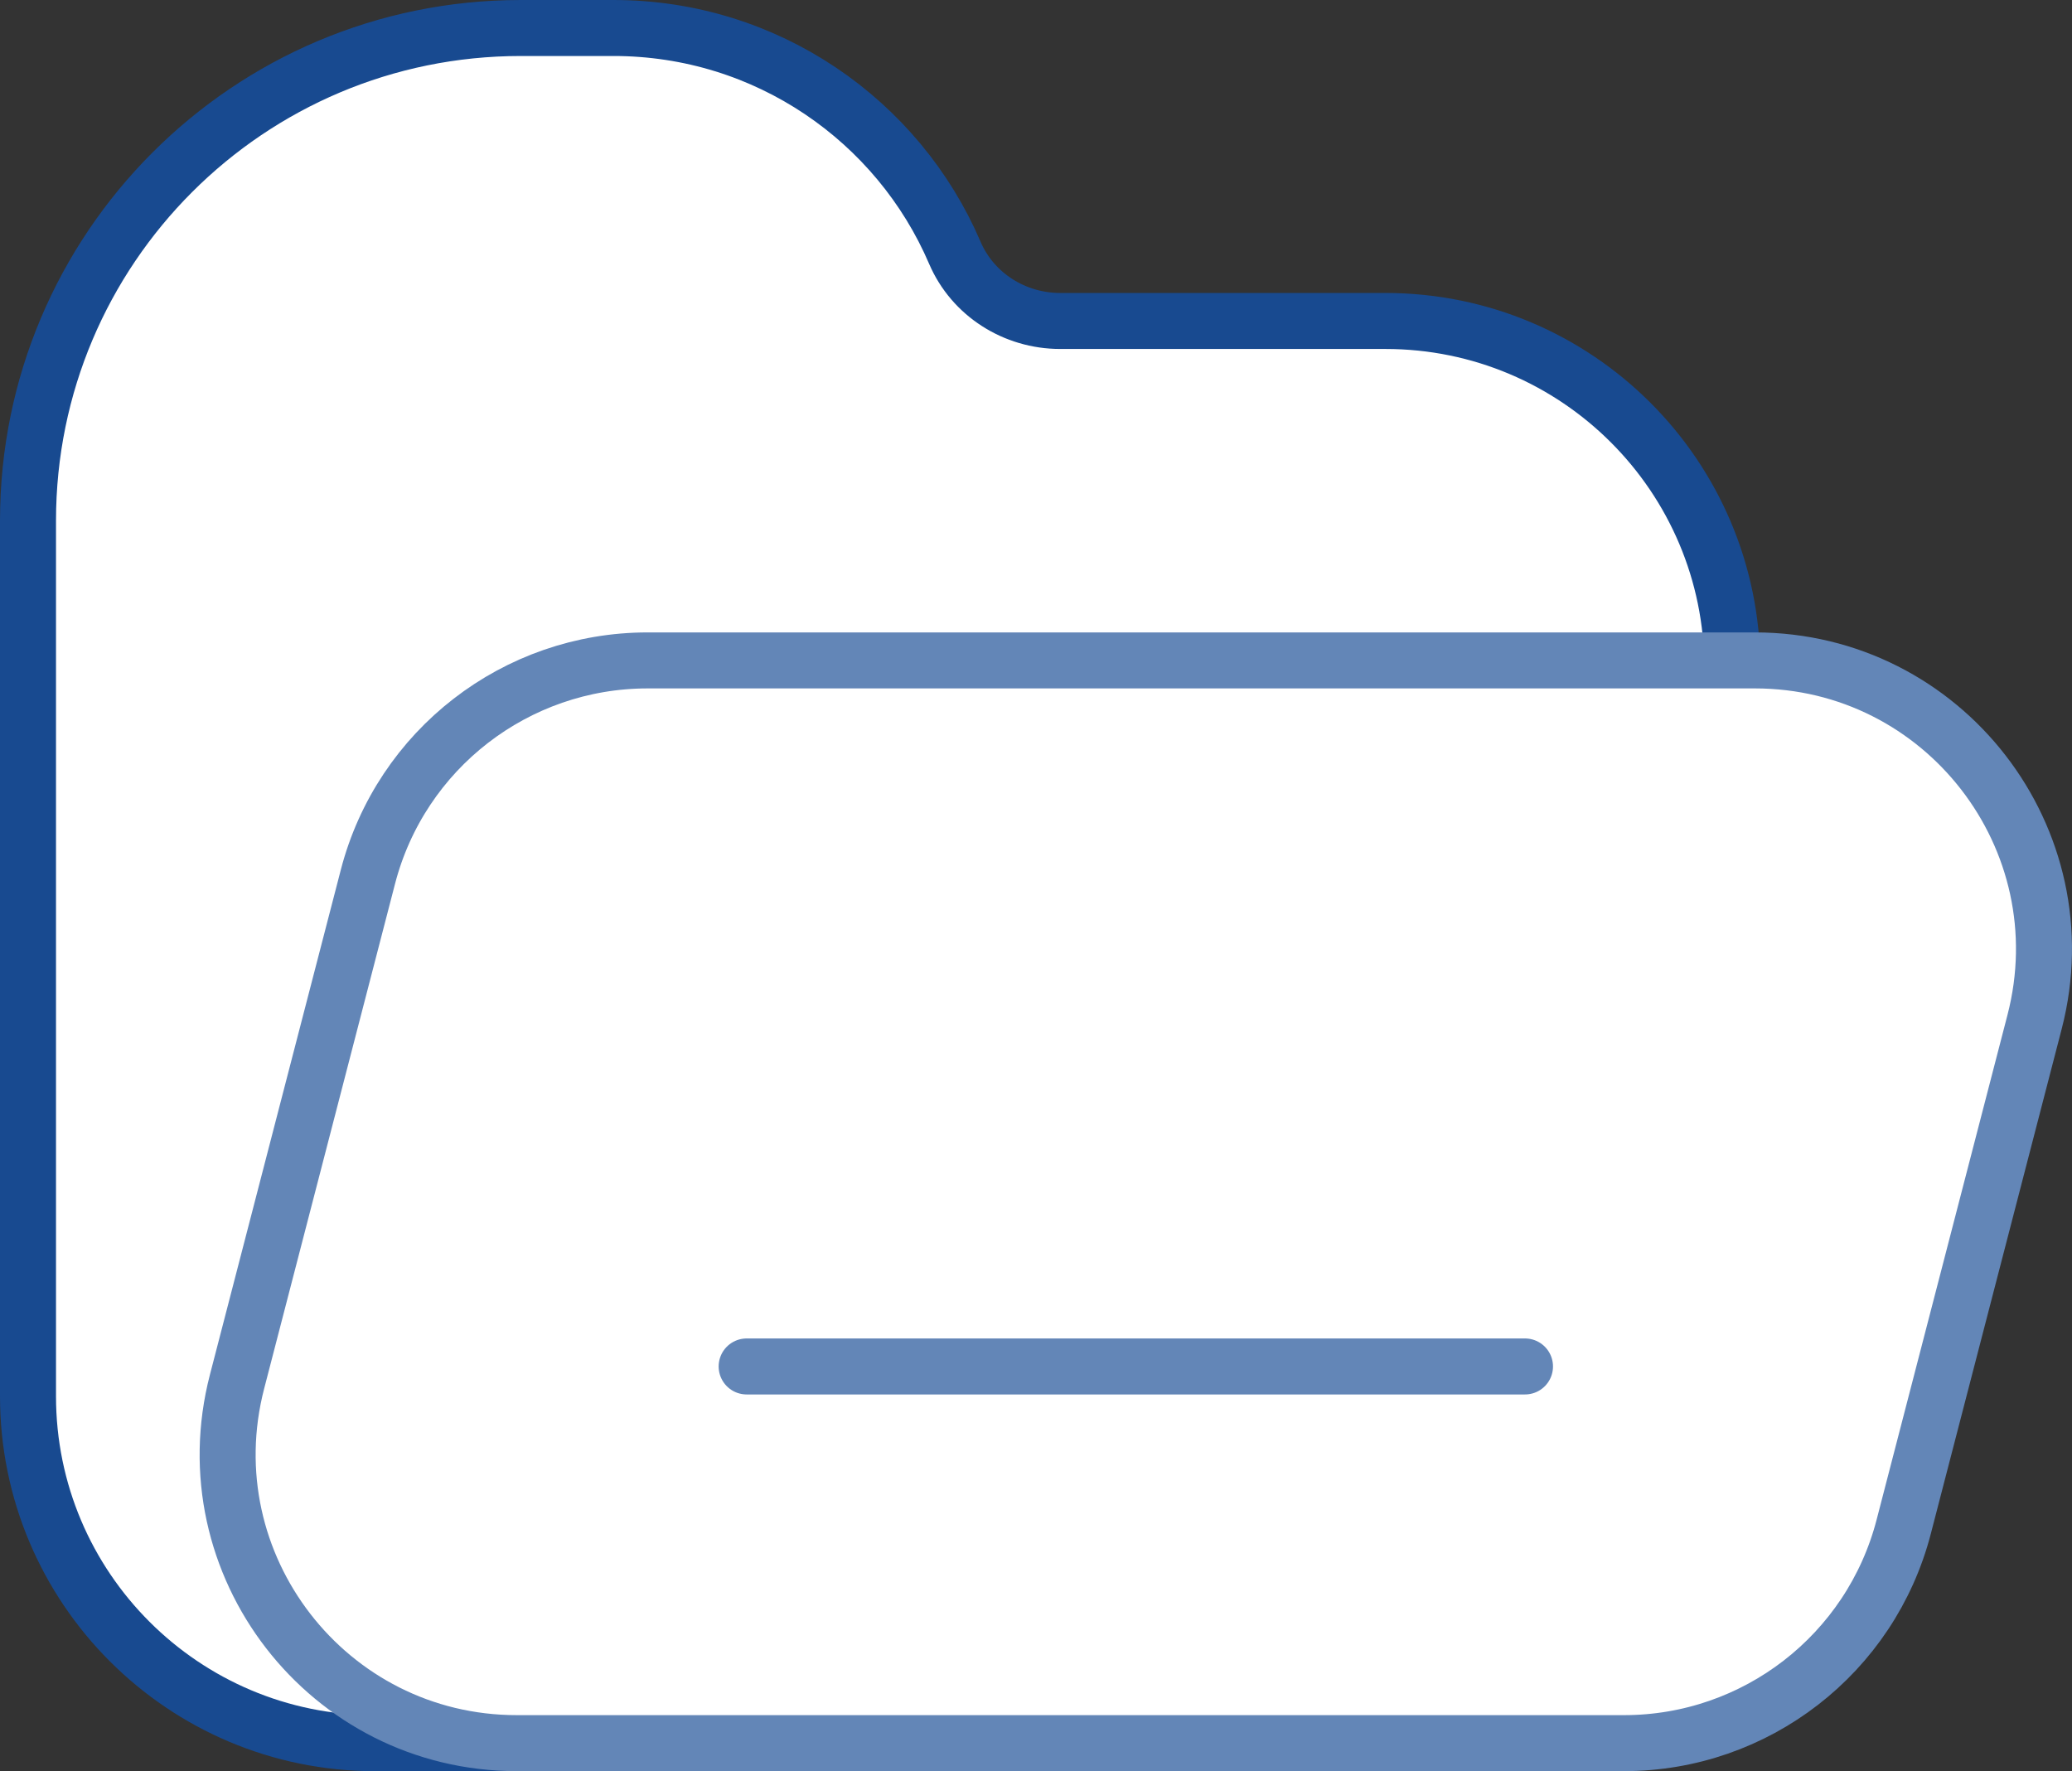 <svg xmlns="http://www.w3.org/2000/svg" x="0px" y="0px" viewBox="13.5 16.185 37 31.63" enable-background="new 0 0 64 64">
<rect x="13.5" y="16.185" width="37" height="31.63" fill="#333333" stroke="none"/>
<g>
	
		<path fill="#FFFFFF" stroke="#184A90FF" stroke-width="1" stroke-linecap="round" stroke-linejoin="round" stroke-miterlimit="10" d="   M44.434,28.113v13.007c0,3.422-2.774,6.196-6.196,6.196H20.195C16.78,47.315,14,44.545,14,41.119V25.484   c0-4.86,3.939-8.799,8.799-8.799h1.655c2.737,0,5.086,1.655,6.097,4.015c0.32,0.746,1.068,1.217,1.88,1.217   l5.808,0C41.66,21.917,44.434,24.691,44.434,28.113z"/>
</g>
<g>
	
		<path fill="#FFFFFF" stroke="#6386B7FF" stroke-width="1" stroke-linecap="round" stroke-linejoin="round" stroke-miterlimit="10" d="   M49.832,34.435l-2.337,9.015c-0.59,2.276-2.644,3.865-4.995,3.865h-19.772c-3.376,0-5.843-3.188-4.995-6.456   l2.337-9.015c0.59-2.276,2.644-3.865,4.995-3.865h19.772C48.213,27.979,50.679,31.167,49.832,34.435z"/>
	
		<line fill="none" stroke="#6386B7FF" stroke-width="1" stroke-linecap="round" stroke-linejoin="round" stroke-miterlimit="10" x1="26.833" y1="40.588" x2="40.732" y2="40.588"/>
</g>
</svg>